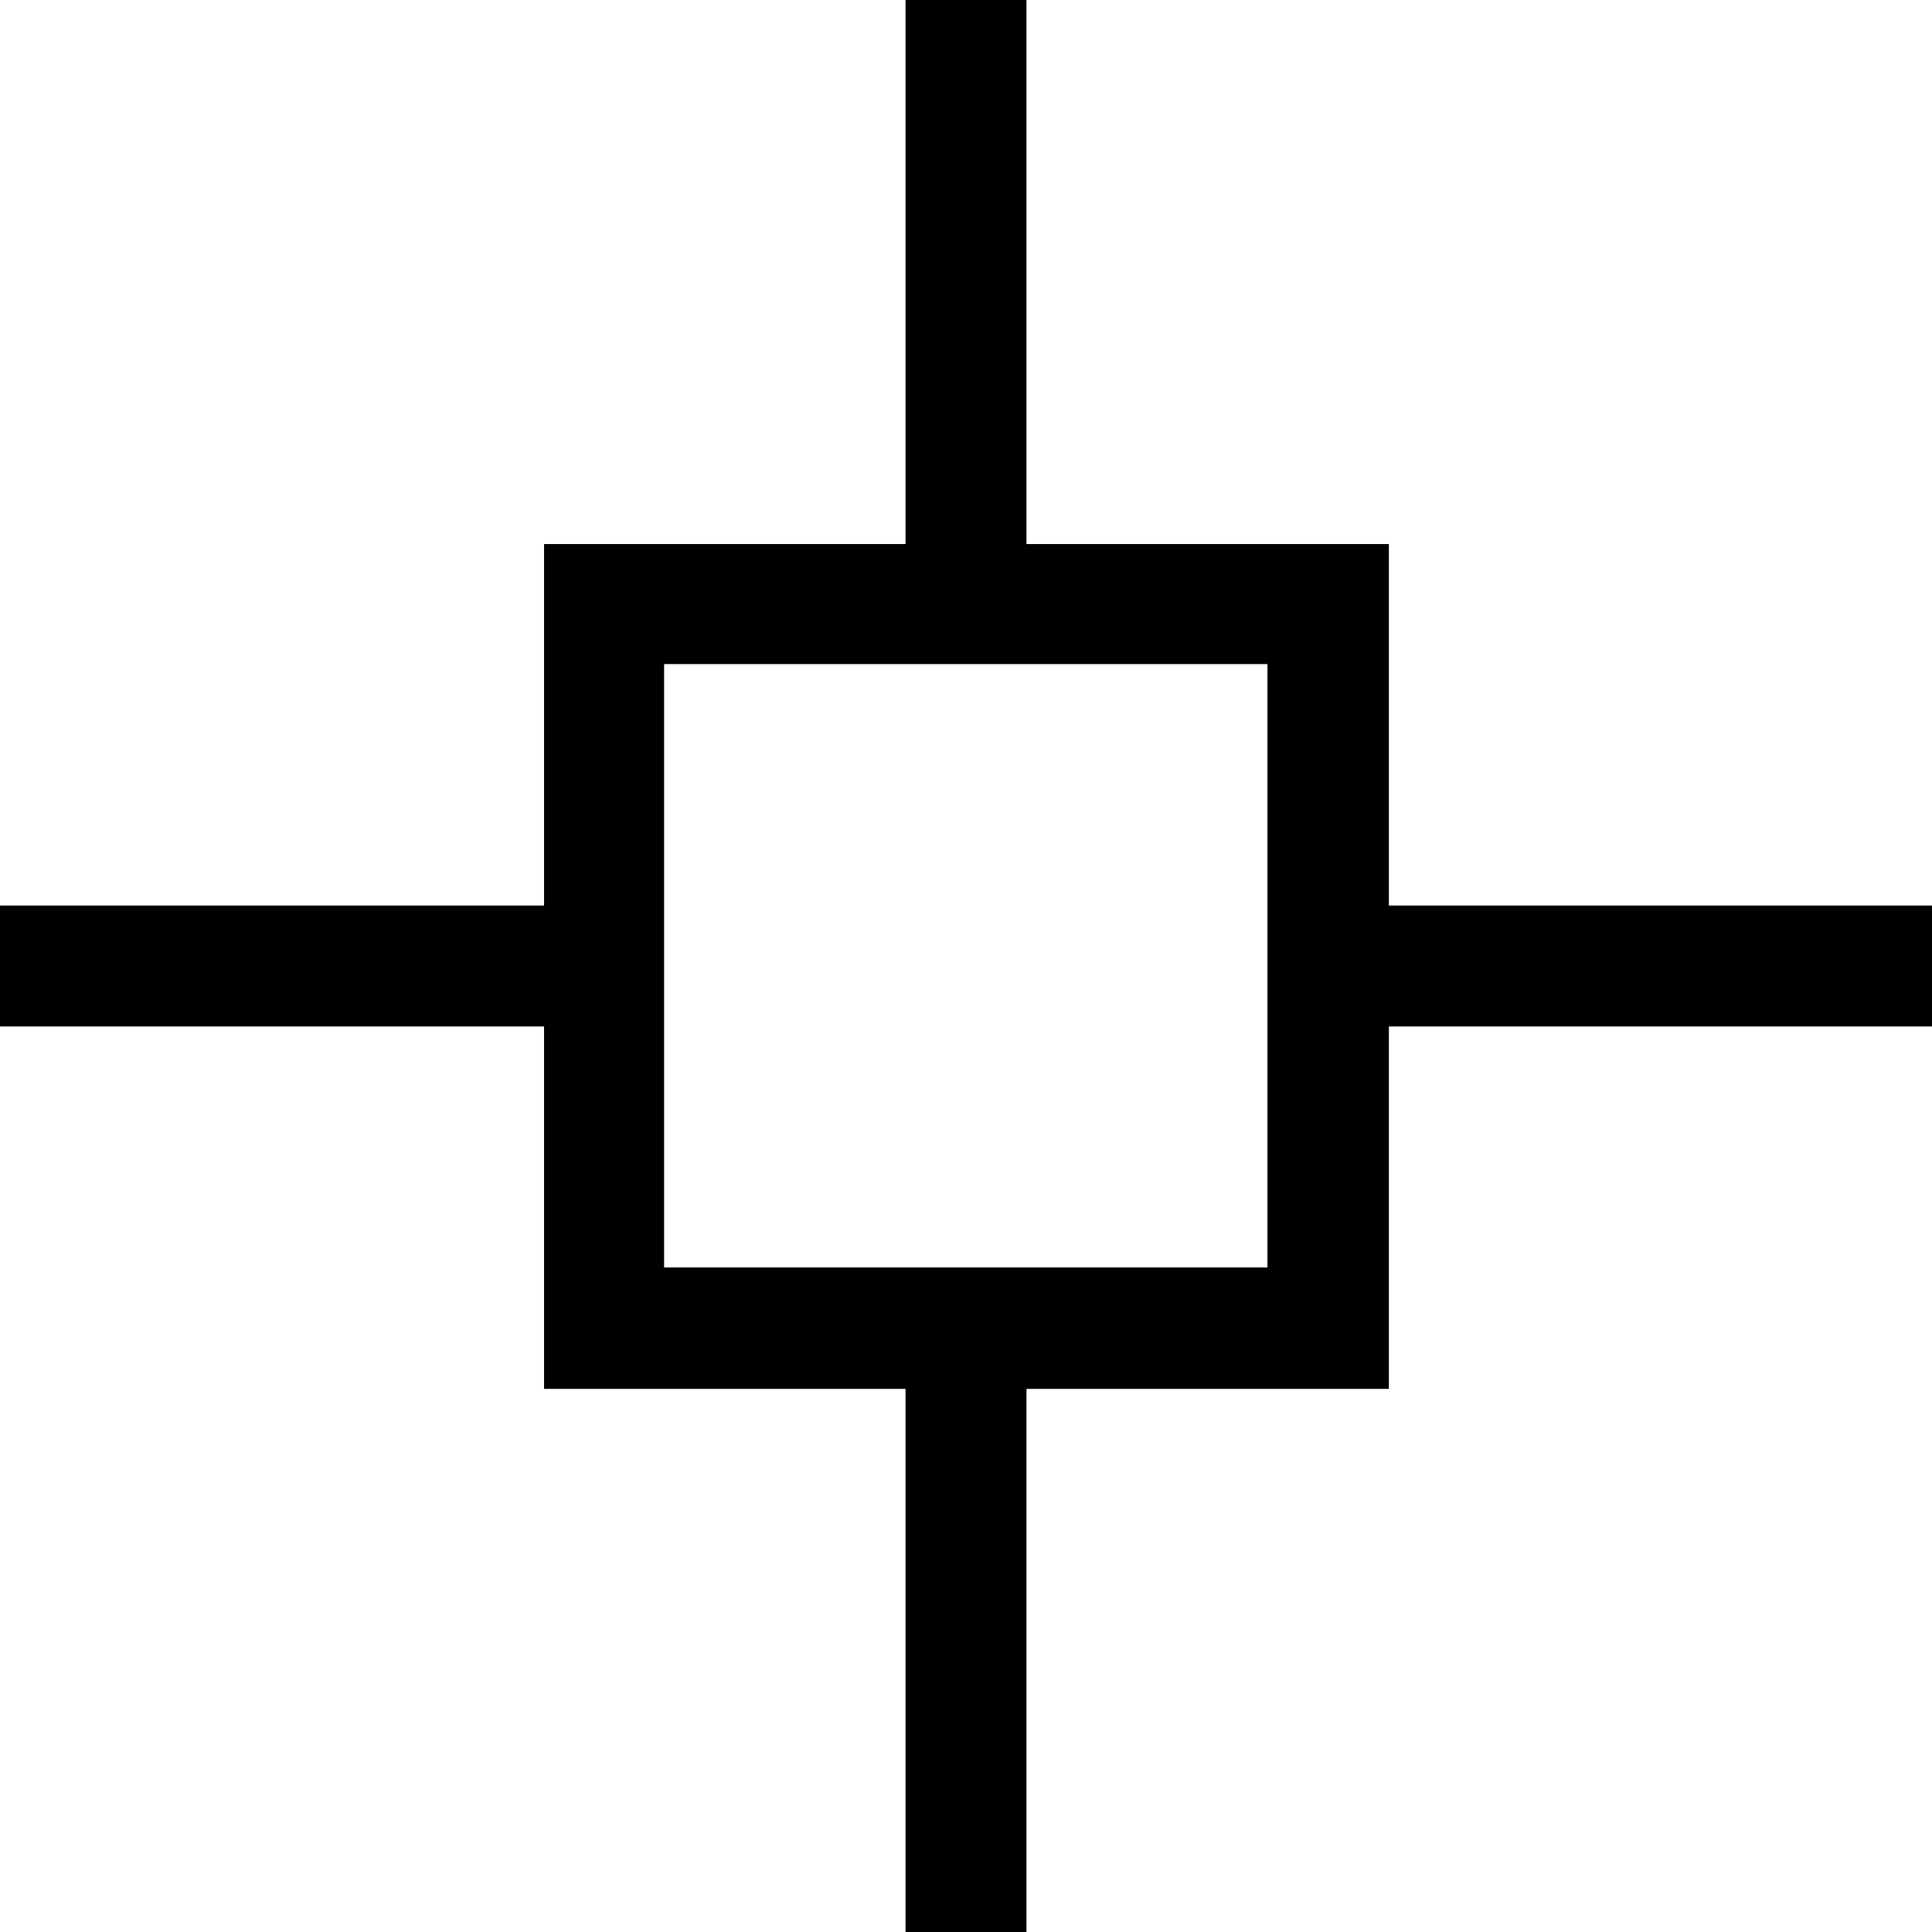 <?xml version="1.0" encoding="UTF-8" standalone="no"?>
<svg
   width="16"
   height="16"
   version="1.1"
   viewBox="0 0 4.233 4.233"
   inkscape:version="1.2.2 (732a01da63, 2022-12-09)"
   id="svg10"
   sodipodi:docname="favicon.svg"
   xmlns:inkscape="http://www.inkscape.org/namespaces/inkscape"
   xmlns:sodipodi="http://sodipodi.sourceforge.net/DTD/sodipodi-0.dtd"
   xmlns="http://www.w3.org/2000/svg"
   xmlns:svg="http://www.w3.org/2000/svg">
  <style>path{fill:#000}@media (prefers-color-scheme:dark){path{fill:#fff}}</style>
  <path
     id="rect349"
     d="M 1.984 0 L 1.984 1.192 L 1.192 1.192 L 1.192 1.322 L 1.192 1.984 L 0 1.984 L 0 2.249 L 1.192 2.249 L 1.192 3.043 L 1.984 3.043 L 1.984 4.233 L 2.249 4.233 L 2.249 3.043 L 3.043 3.043 L 3.043 2.249 L 4.233 2.249 L 4.233 1.984 L 3.043 1.984 L 3.043 1.192 L 2.249 1.192 L 2.249 0 L 1.984 0 z M 1.455 1.455 L 2.777 1.455 L 2.777 2.777 L 1.455 2.777 L 1.455 1.455 z " />
</svg>
